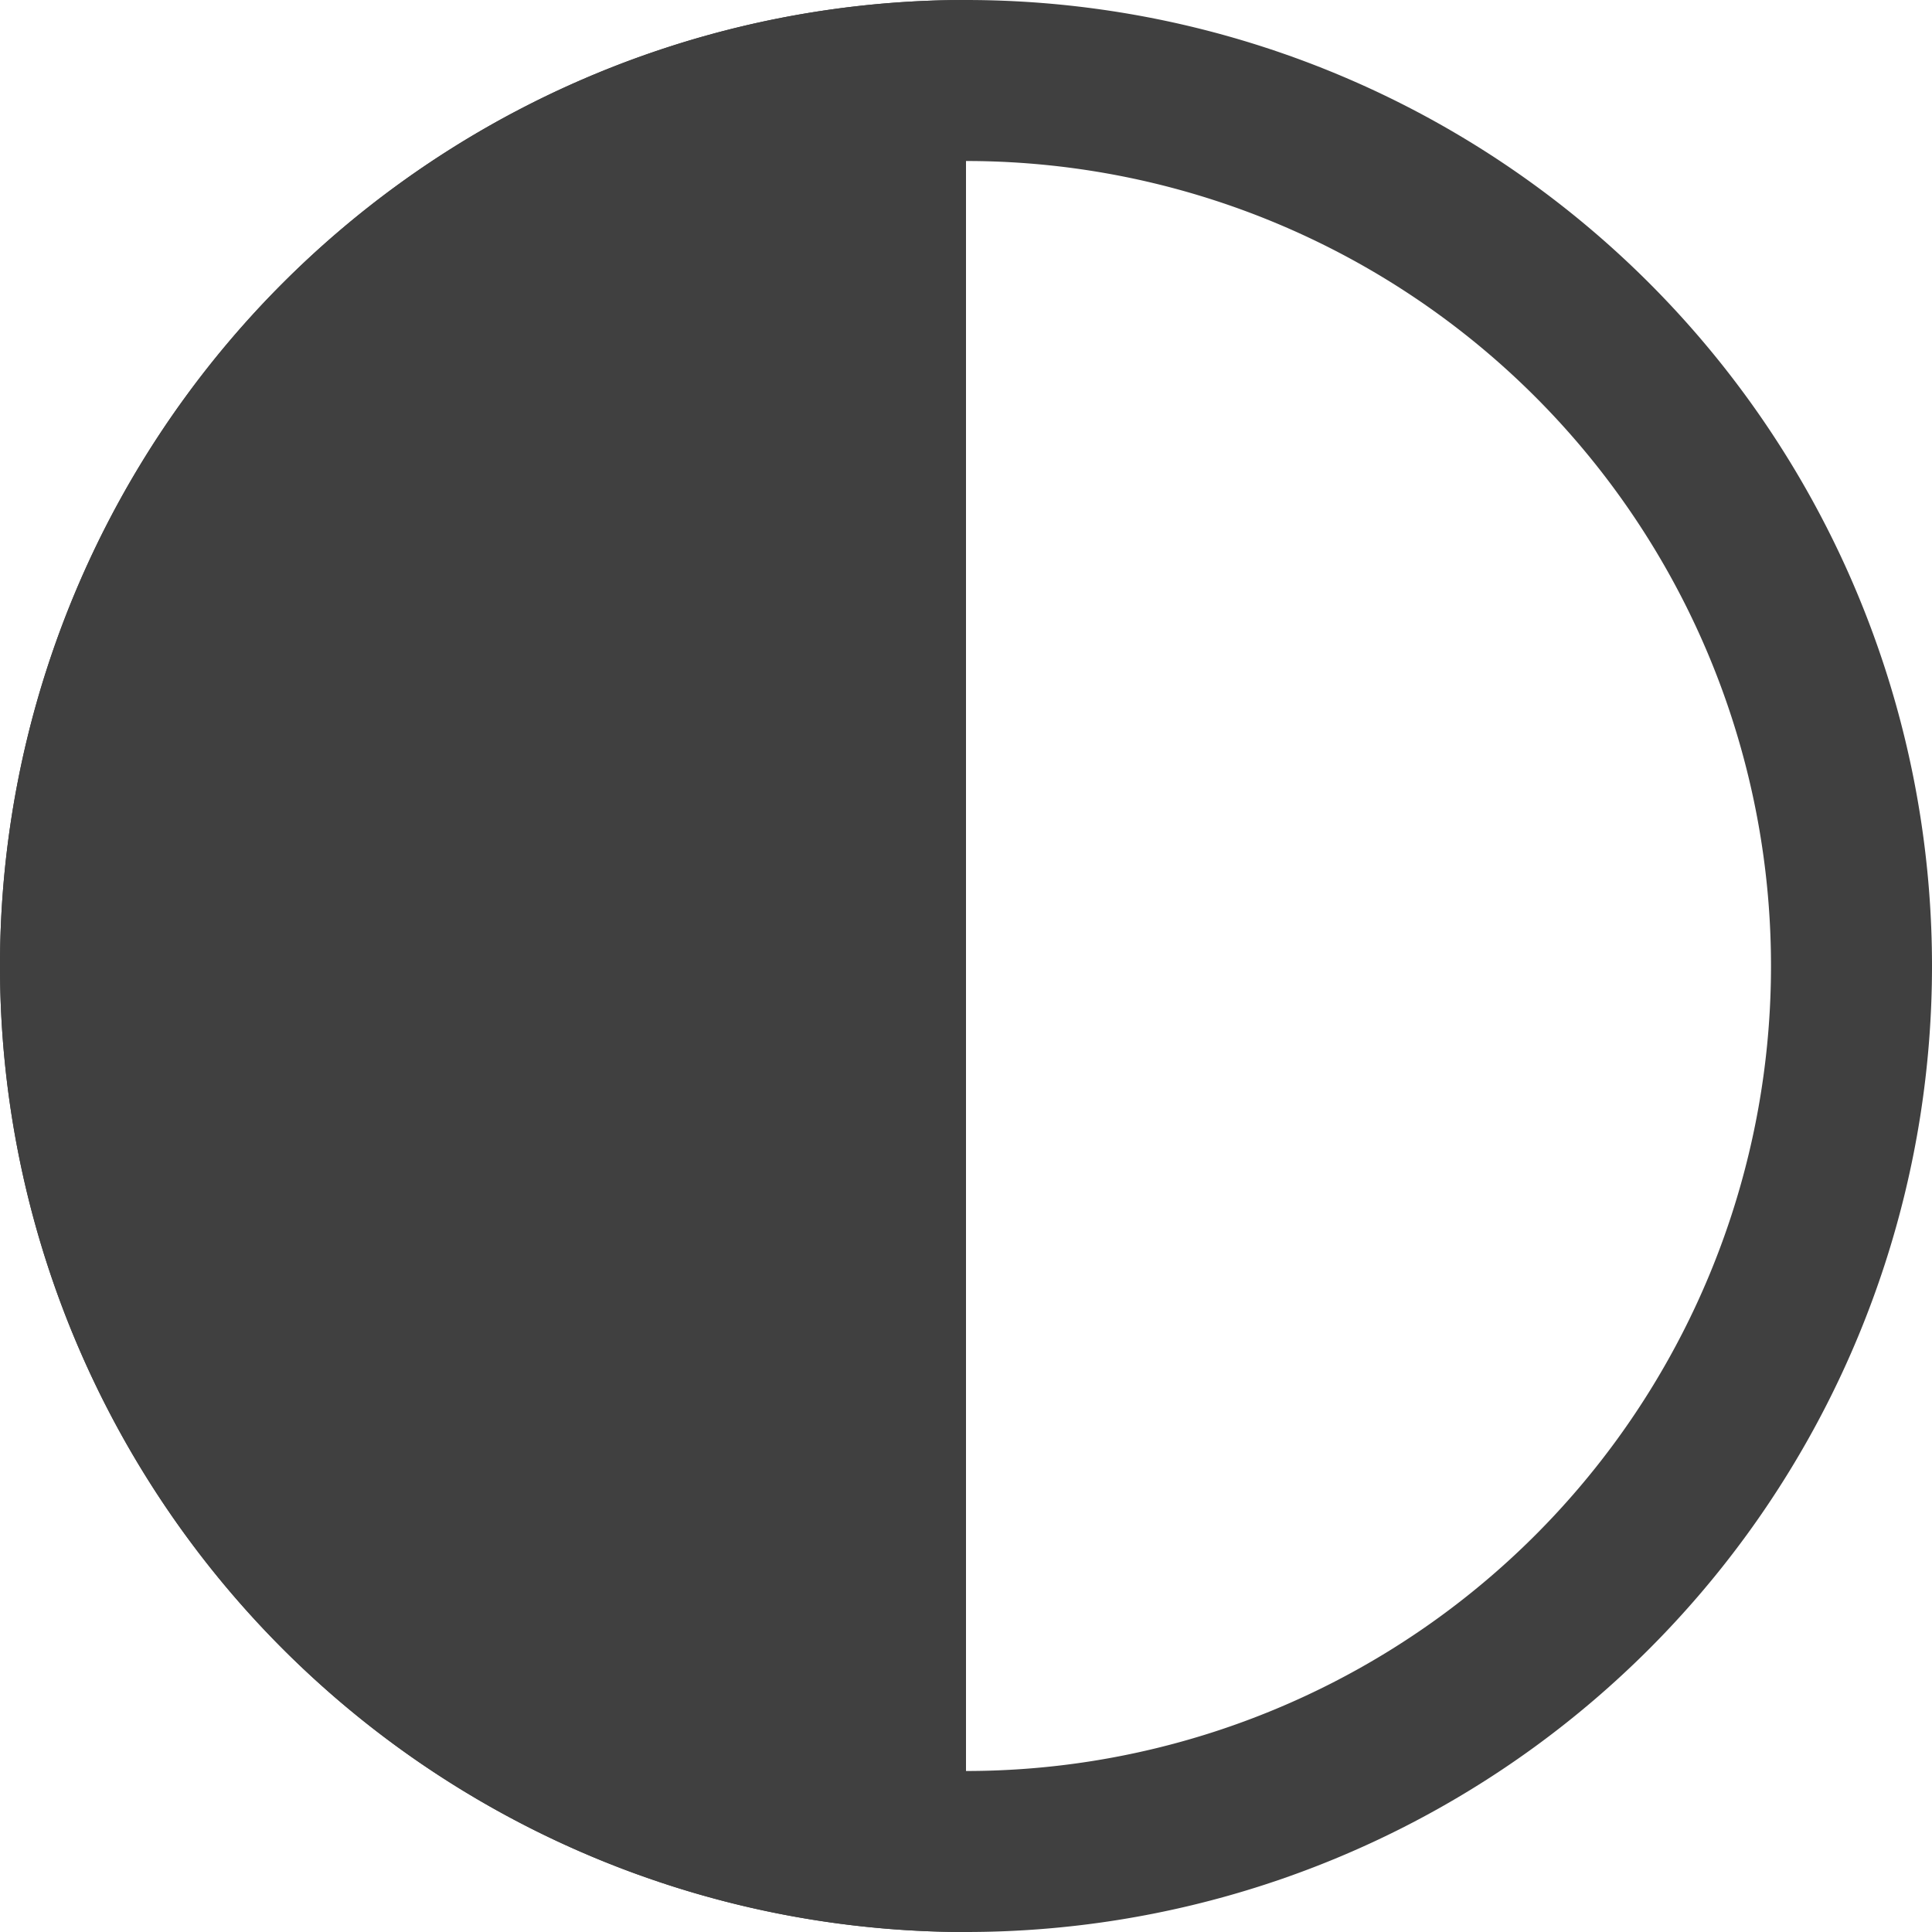 <svg xmlns="http://www.w3.org/2000/svg" width="12" height="12" viewBox="0 0 12 12"><title>gri_partially-fulfilled</title><g fill="#404040"><path d="M6 11A5 5 0 1 0 6 1a5 5 0 0 0 0 10zm0 1A6 6 0 0 1 6 0a6 6 0 0 1 0 12z"/><path d="M6 0a6 6 0 0 0 0 12V0z"/></g></svg>